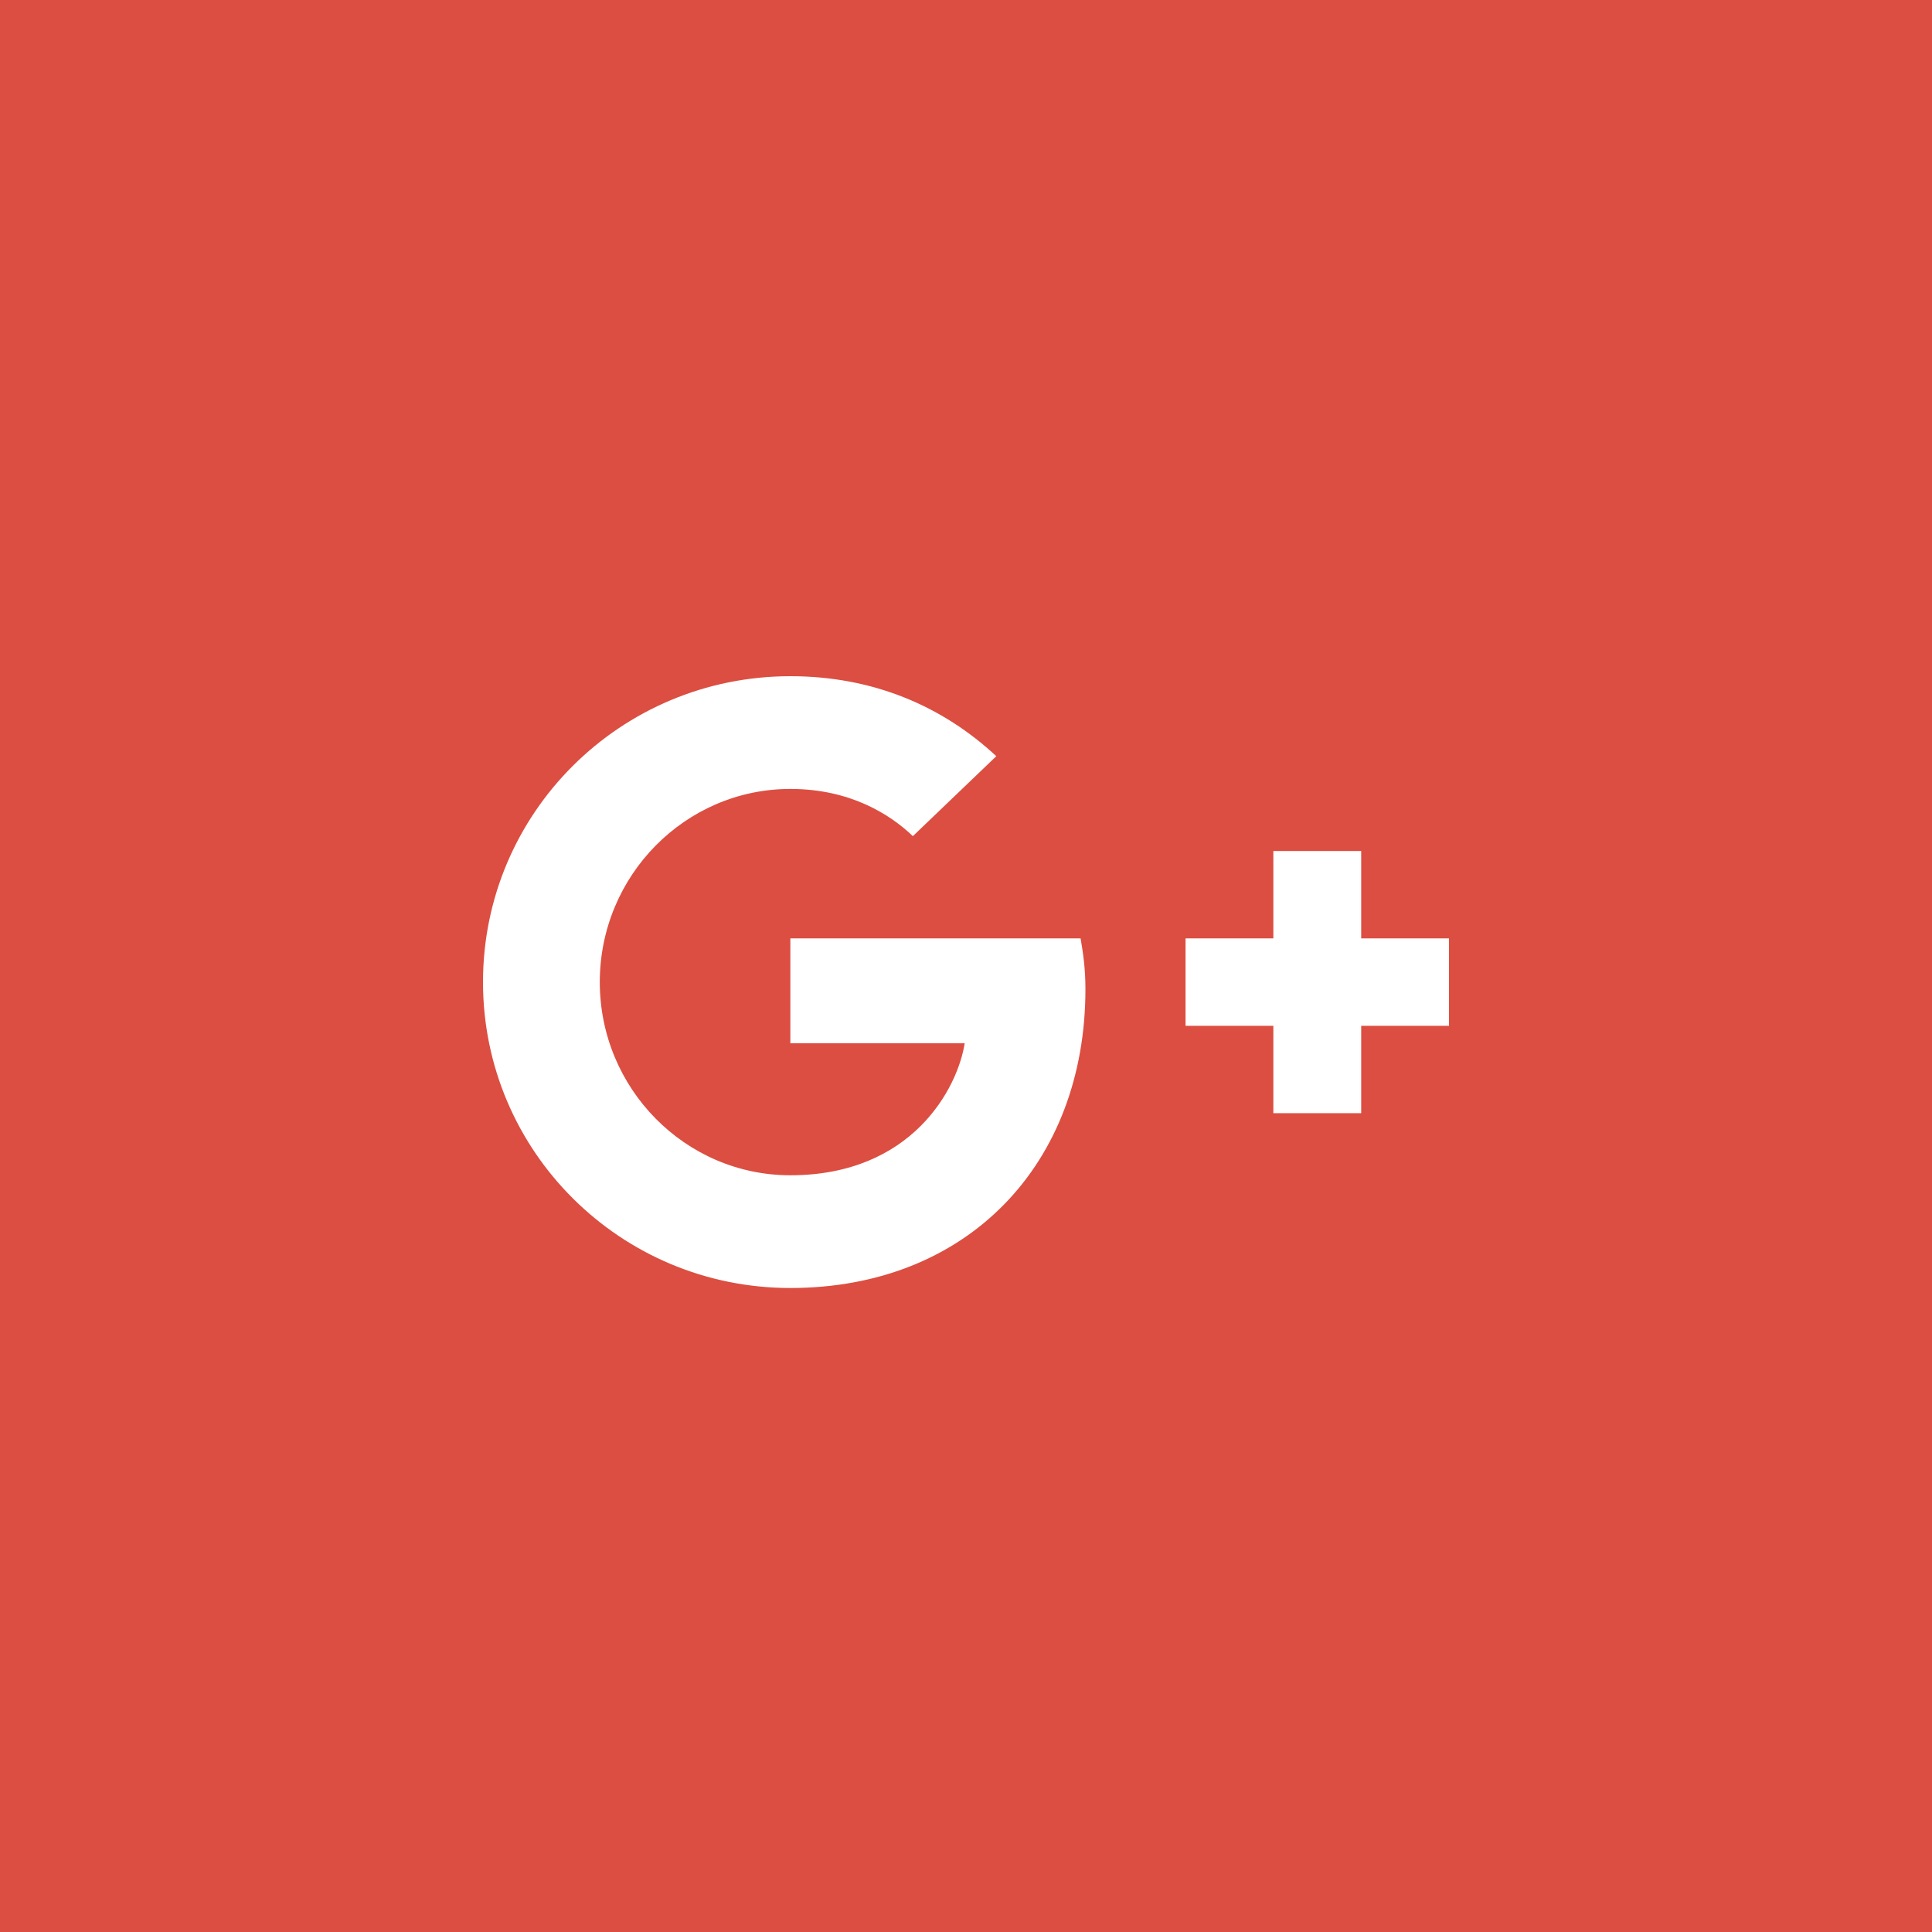 <?xml version="1.0" encoding="UTF-8"?>
<svg width="60px" height="60px" viewBox="0 0 60 60" version="1.1" xmlns="http://www.w3.org/2000/svg" xmlns:xlink="http://www.w3.org/1999/xlink">
    <!-- Generator: Sketch 52.4 (67378) - http://www.bohemiancoding.com/sketch -->
    <title>Googleplus–square</title>
    <desc>Created with Sketch.</desc>
    <g id="Page-1" stroke="none" stroke-width="1" fill="none" fill-rule="evenodd">
        <g id="soc_square" transform="translate(-380, -180)">
            <g id="color_theme">
                <g id="Color" transform="translate(80, 80)">
                    <g id="Googleplus–square" transform="translate(300, 100)">
                        <rect id="Rectangle" fill="#DC4E41" x="0" y="0" width="60" height="60"></rect>
                        <path d="M24.545,29.143 L33.559,29.143 C33.641,29.618 33.709,30.093 33.709,30.717 C33.709,36.146 30.055,40 24.545,40 C19.268,40 15,35.752 15,30.5 C15,25.248 19.268,21 24.545,21 C27.123,21 29.277,21.936 30.941,23.484 L28.35,25.967 C27.641,25.289 26.4,24.501 24.545,24.501 C21.286,24.501 18.627,27.189 18.627,30.5 C18.627,33.811 21.286,36.499 24.545,36.499 C28.323,36.499 29.741,33.798 29.959,32.4 L24.545,32.4 L24.545,29.143 Z M45,29.143 L45,31.857 L42.273,31.857 L42.273,34.571 L39.545,34.571 L39.545,31.857 L36.818,31.857 L36.818,29.143 L39.545,29.143 L39.545,26.429 L42.273,26.429 L42.273,29.143 L45,29.143 Z" id="Combined-Shape" fill="#FFFFFF"></path>
                    </g>
                </g>
            </g>
        </g>
    </g>
</svg>
